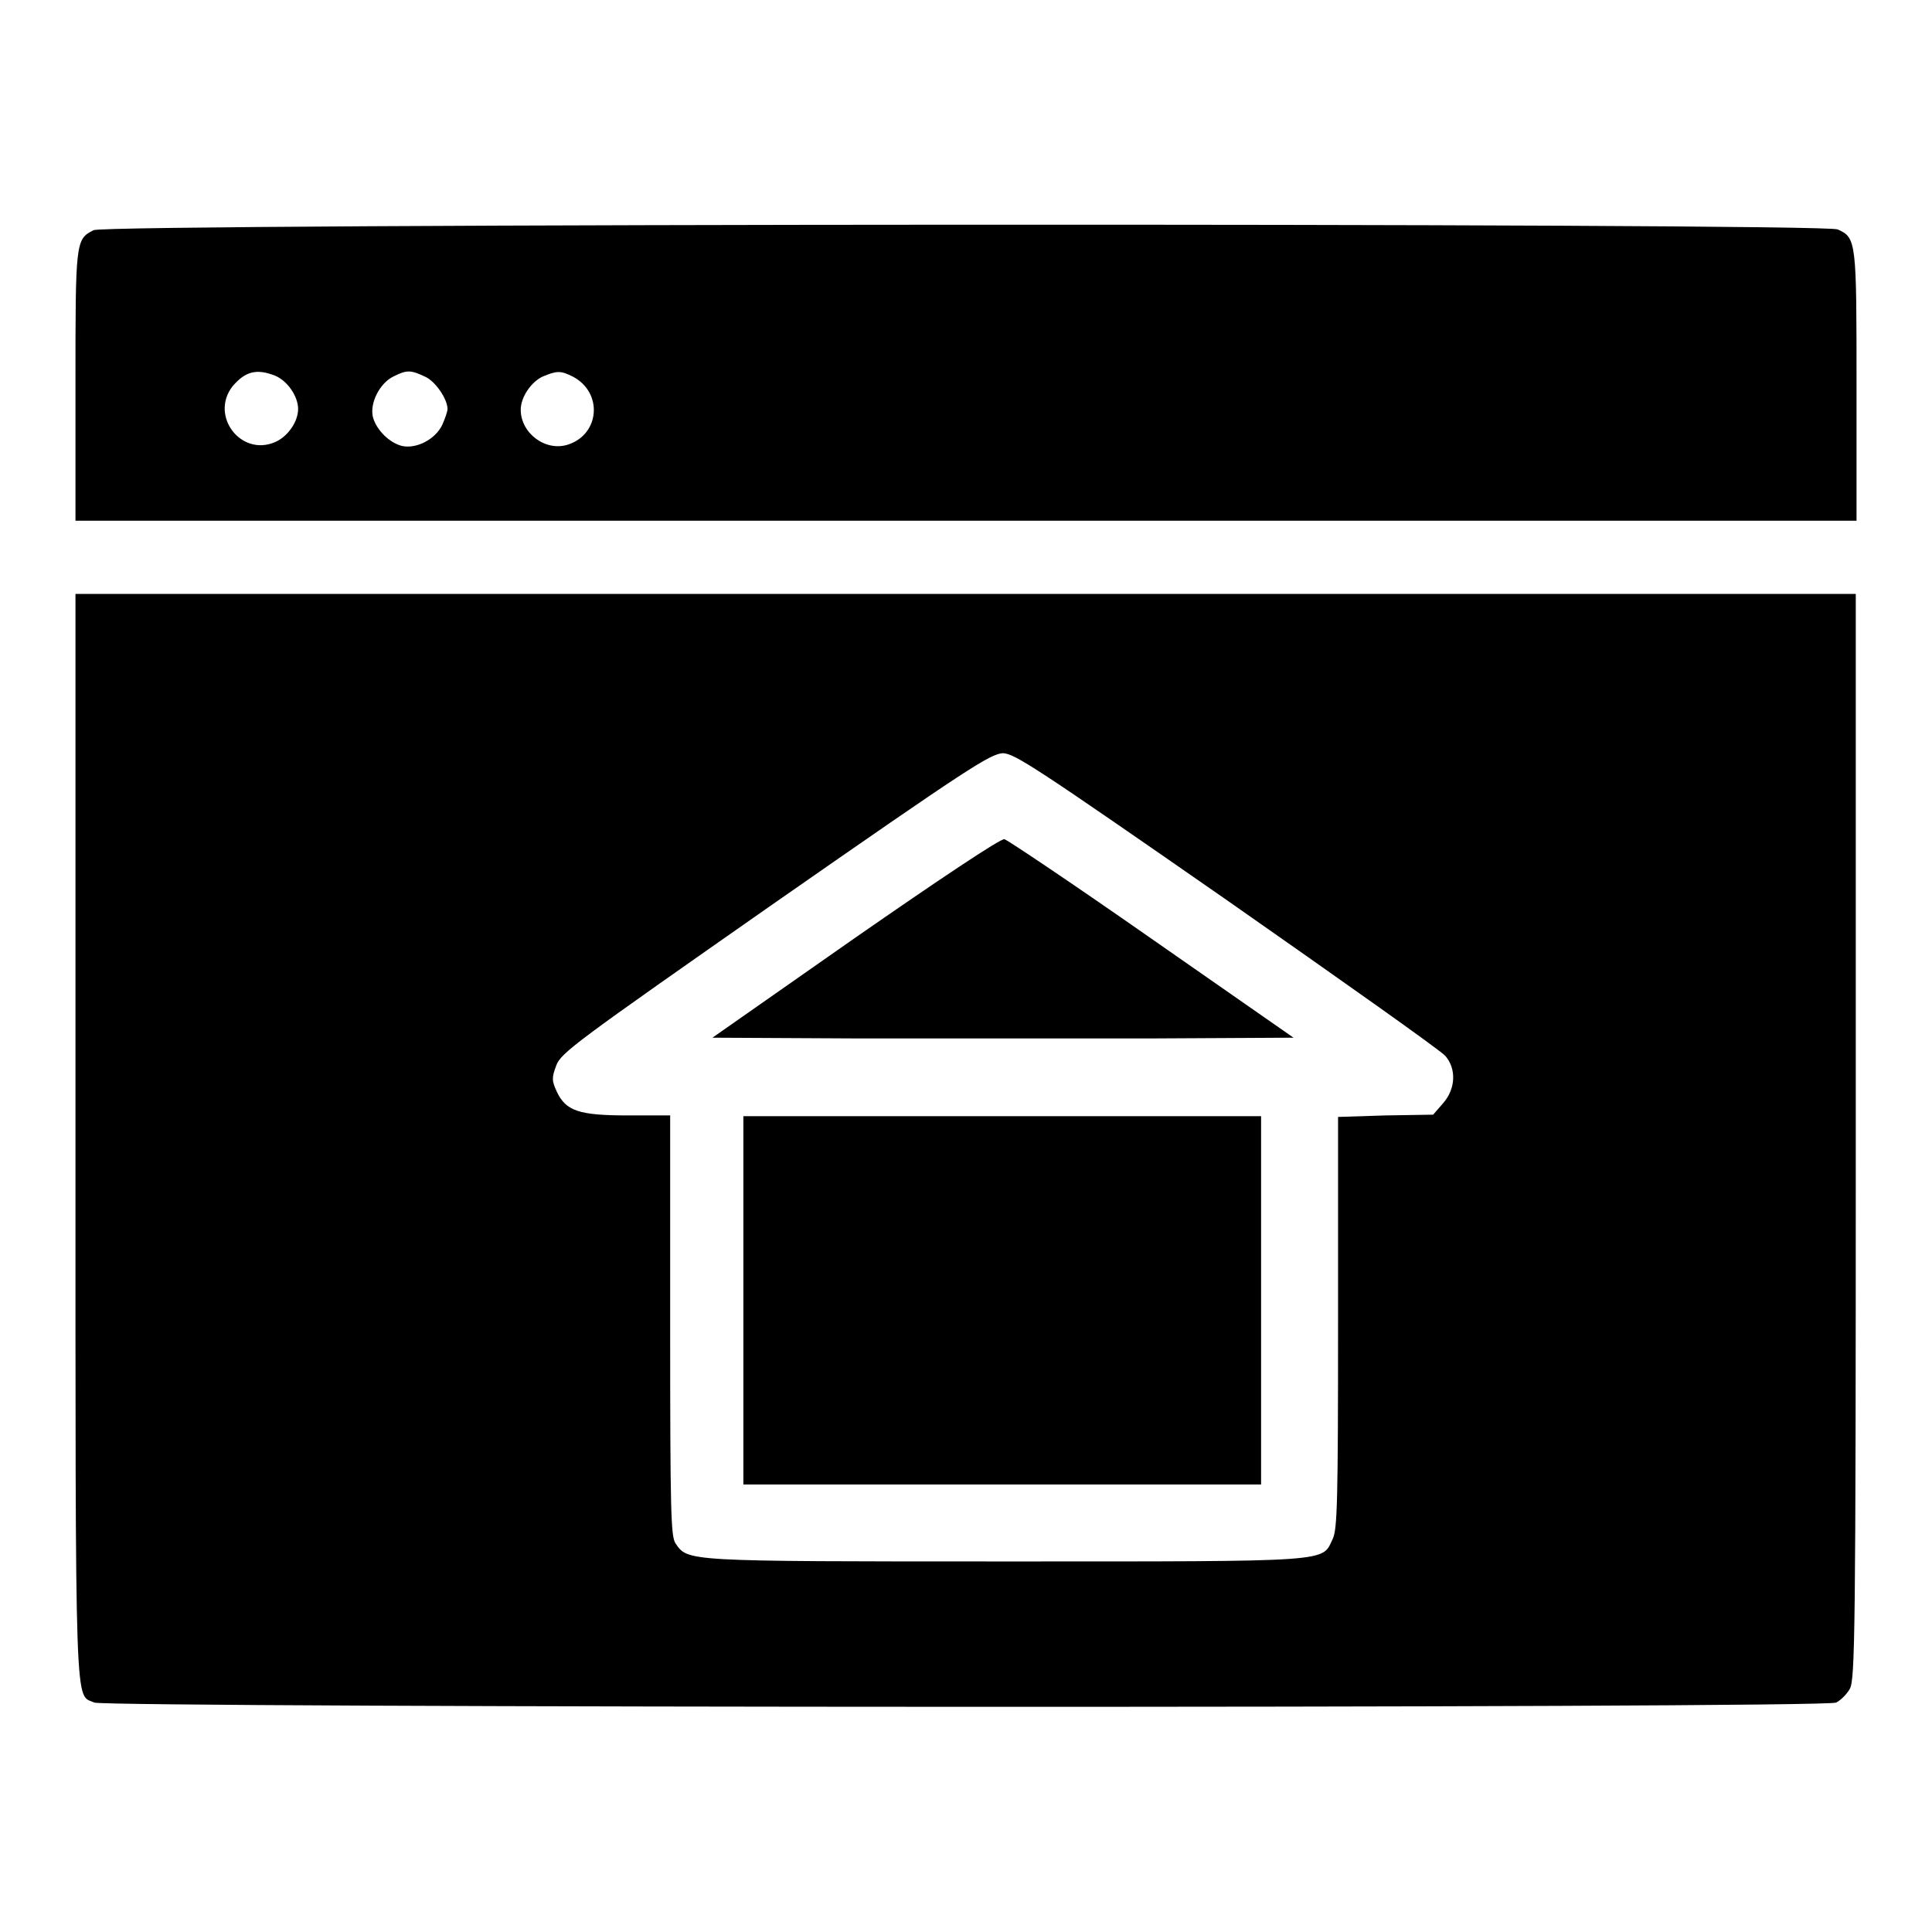 <?xml version="1.0" encoding="utf-8"?>
<!-- Svg Vector Icons : http://www.onlinewebfonts.com/icon -->
<!DOCTYPE svg PUBLIC "-//W3C//DTD SVG 1.1//EN" "http://www.w3.org/Graphics/SVG/1.1/DTD/svg11.dtd">
<svg version="1.1" xmlns="http://www.w3.org/2000/svg" xmlns:xlink="http://www.w3.org/1999/xlink" x="0px" y="0px" viewBox="0 0 256 256" enable-background="new 0 0 256 256" xml:space="preserve">
<g><g><g><path fill="#000000" d="M12.4,30.5C10,31.7,10,32,10,51.1V69h118h118V51.3c0-19.3,0-19.8-2.5-20.9C241.6,29.5,13.9,29.6,12.4,30.5z M36.5,49.8c1.6,0.7,3,2.7,3,4.4s-1.4,3.7-3.1,4.4c-4.5,1.9-8.6-3.5-5.6-7.4C32.5,49.2,34,48.8,36.5,49.8z M56.3,49.9c1.4,0.6,3,3,3,4.3c0,0.3-0.3,1.2-0.7,2.1c-0.9,1.9-3.4,3.2-5.3,2.8c-1.7-0.4-3.5-2.2-3.9-3.9c-0.4-1.8,0.9-4.4,2.7-5.3C53.9,49,54.4,49,56.3,49.9z M75.9,49.9c4,2.1,3.6,7.6-0.6,9c-3,1-6.3-1.5-6.3-4.6c0-1.7,1.4-3.7,2.9-4.4C73.8,49.1,74.3,49.1,75.9,49.9z"/><path fill="#000000" d="M10,150.6c0,78.2-0.1,73.8,2.5,75c1.7,0.7,229.2,0.8,230.8,0c0.6-0.3,1.4-1.1,1.8-1.8c0.7-1.2,0.8-7,0.8-73.2V78.7H128H10V150.6z M162.6,119.3c15.3,10.7,28.3,19.9,28.9,20.6c1.5,1.7,1.4,4.4-0.3,6.3l-1.3,1.5l-6.3,0.1l-6.3,0.2v27.2c0,23.8-0.1,27.4-0.7,28.7c-1.5,3.1,0.6,3-43.5,3c-42.7,0-41.9,0-43.6-2.4c-0.6-1-0.7-3.9-0.7-28.9v-27.8h-5.6c-6.5,0-8.2-0.6-9.4-3.1c-0.7-1.5-0.7-1.9-0.1-3.5c0.6-1.7,2.7-3.2,29-21.6c25.7-17.9,28.5-19.7,30.2-19.8C134.5,99.9,137,101.5,162.6,119.3z"/><path fill="#000000" d="M113.4,124.2l-19,13.3l19.4,0.1c10.6,0,28,0,38.5,0l19.1-0.1l-18.8-13.1c-10.3-7.2-19.1-13.1-19.5-13.2C132.7,111,124.2,116.7,113.4,124.2z"/><path fill="#000000" d="M98.5,172.3v24.4h34.3h34.3v-24.4v-24.4h-34.3H98.5V172.3z"/></g></g></g>
</svg>